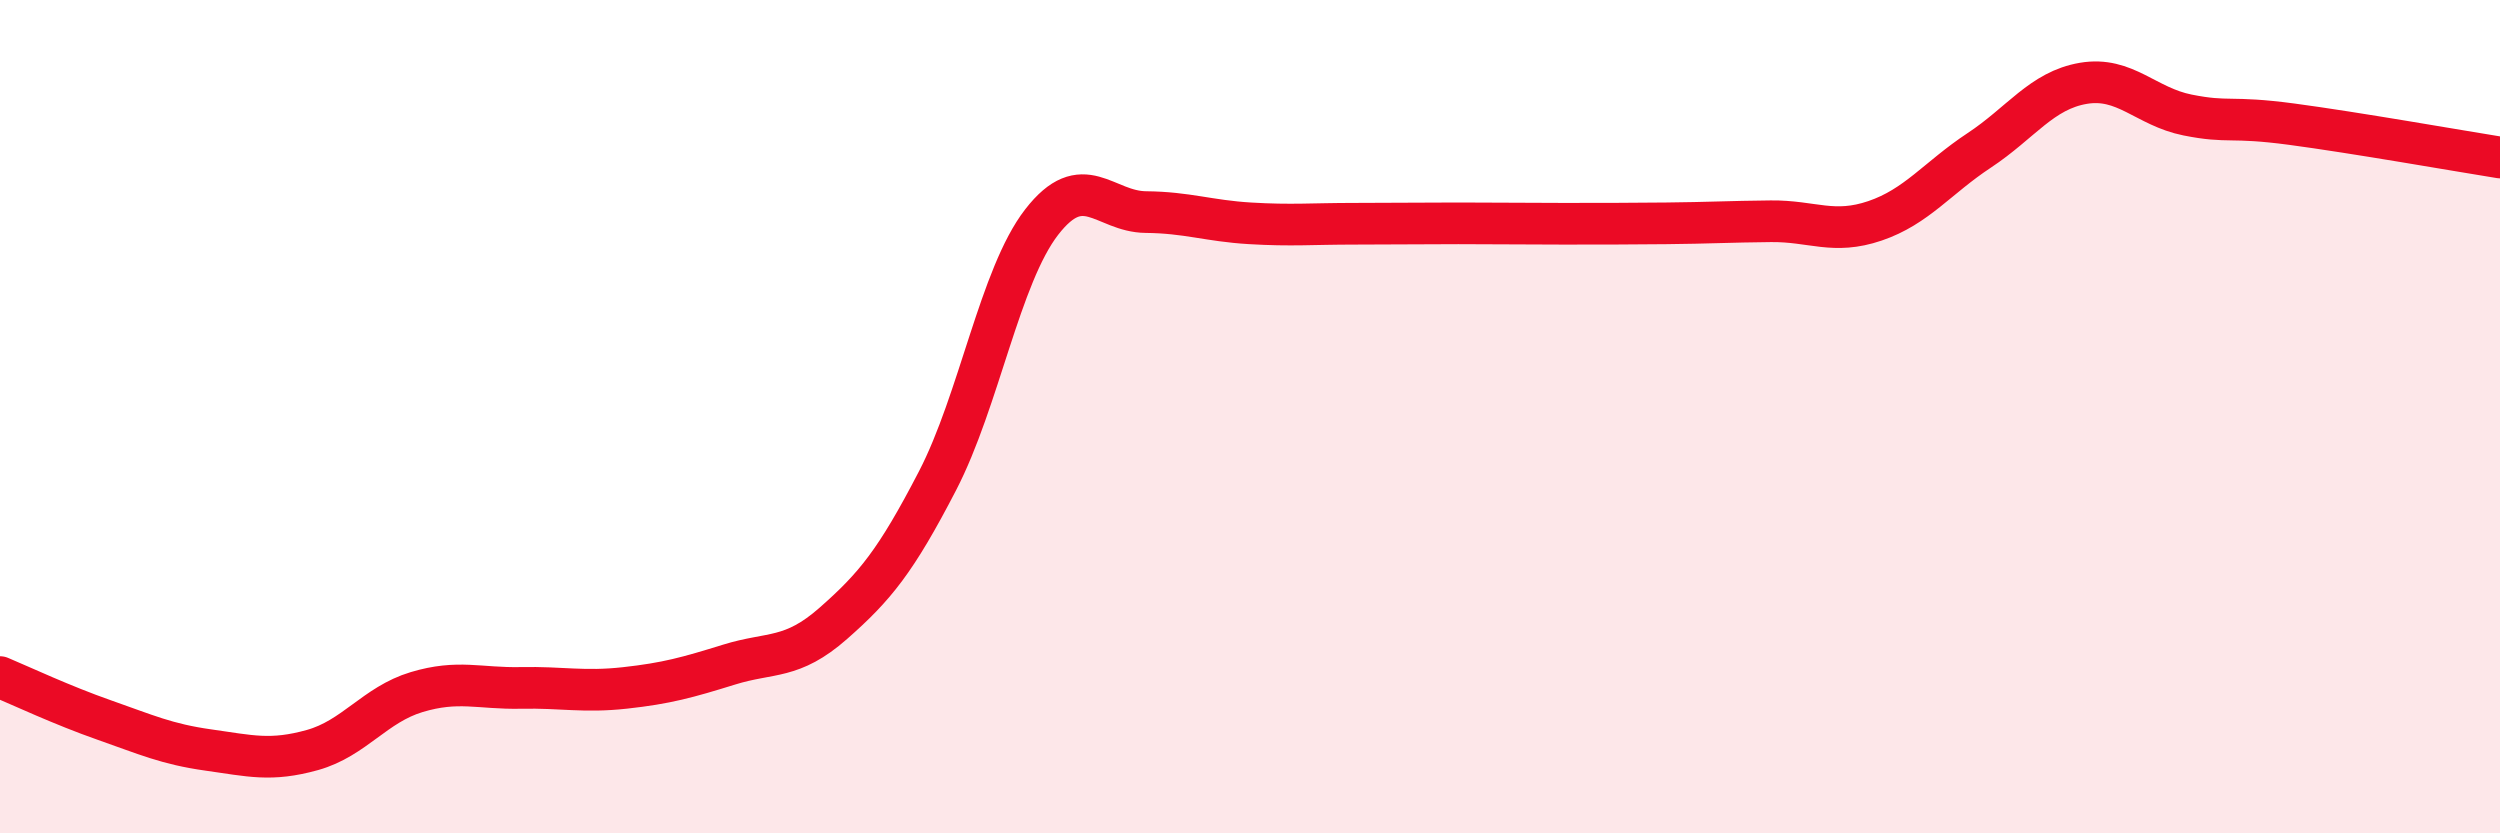 
    <svg width="60" height="20" viewBox="0 0 60 20" xmlns="http://www.w3.org/2000/svg">
      <path
        d="M 0,16.25 C 0.5,16.46 1.5,16.93 2.5,17.28 C 3.5,17.63 4,17.86 5,18 C 6,18.14 6.5,18.28 7.5,18 C 8.5,17.72 9,16.91 10,16.61 C 11,16.31 11.5,16.53 12.5,16.51 C 13.5,16.49 14,16.62 15,16.51 C 16,16.4 16.5,16.26 17.5,15.95 C 18.5,15.64 19,15.84 20,14.96 C 21,14.08 21.5,13.47 22.5,11.54 C 23.5,9.61 24,6.62 25,5.33 C 26,4.04 26.5,5.08 27.5,5.09 C 28.5,5.1 29,5.3 30,5.36 C 31,5.42 31.5,5.37 32.5,5.37 C 33.5,5.37 34,5.36 35,5.36 C 36,5.36 36.5,5.37 37.5,5.37 C 38.5,5.37 39,5.37 40,5.36 C 41,5.35 41.5,5.32 42.5,5.31 C 43.5,5.3 44,5.64 45,5.3 C 46,4.96 46.5,4.27 47.5,3.61 C 48.5,2.95 49,2.17 50,2 C 51,1.83 51.5,2.56 52.5,2.76 C 53.5,2.96 53.5,2.78 55,2.98 C 56.5,3.18 59,3.62 60,3.78L60 20L0 20Z"
        fill="#EB0A25"
        opacity="0.1"
        stroke-linecap="round"
        stroke-linejoin="round"
      />
      <path
        d="M 0,16.25 C 0.5,16.46 1.5,16.93 2.5,17.28 C 3.5,17.63 4,17.86 5,18 C 6,18.14 6.5,18.28 7.5,18 C 8.5,17.72 9,16.91 10,16.61 C 11,16.31 11.5,16.53 12.5,16.51 C 13.5,16.49 14,16.62 15,16.51 C 16,16.4 16.5,16.26 17.5,15.95 C 18.5,15.64 19,15.84 20,14.96 C 21,14.08 21.5,13.47 22.5,11.54 C 23.5,9.61 24,6.62 25,5.33 C 26,4.04 26.5,5.08 27.5,5.09 C 28.5,5.1 29,5.3 30,5.36 C 31,5.42 31.5,5.37 32.5,5.37 C 33.5,5.37 34,5.36 35,5.36 C 36,5.36 36.5,5.37 37.5,5.37 C 38.5,5.37 39,5.37 40,5.36 C 41,5.35 41.5,5.32 42.5,5.31 C 43.5,5.3 44,5.64 45,5.3 C 46,4.96 46.5,4.27 47.5,3.61 C 48.5,2.95 49,2.17 50,2 C 51,1.83 51.5,2.56 52.5,2.76 C 53.5,2.96 53.5,2.78 55,2.98 C 56.5,3.18 59,3.62 60,3.78"
        stroke="#EB0A25"
        stroke-width="1"
        fill="none"
        stroke-linecap="round"
        stroke-linejoin="round"
      />
    </svg>
  